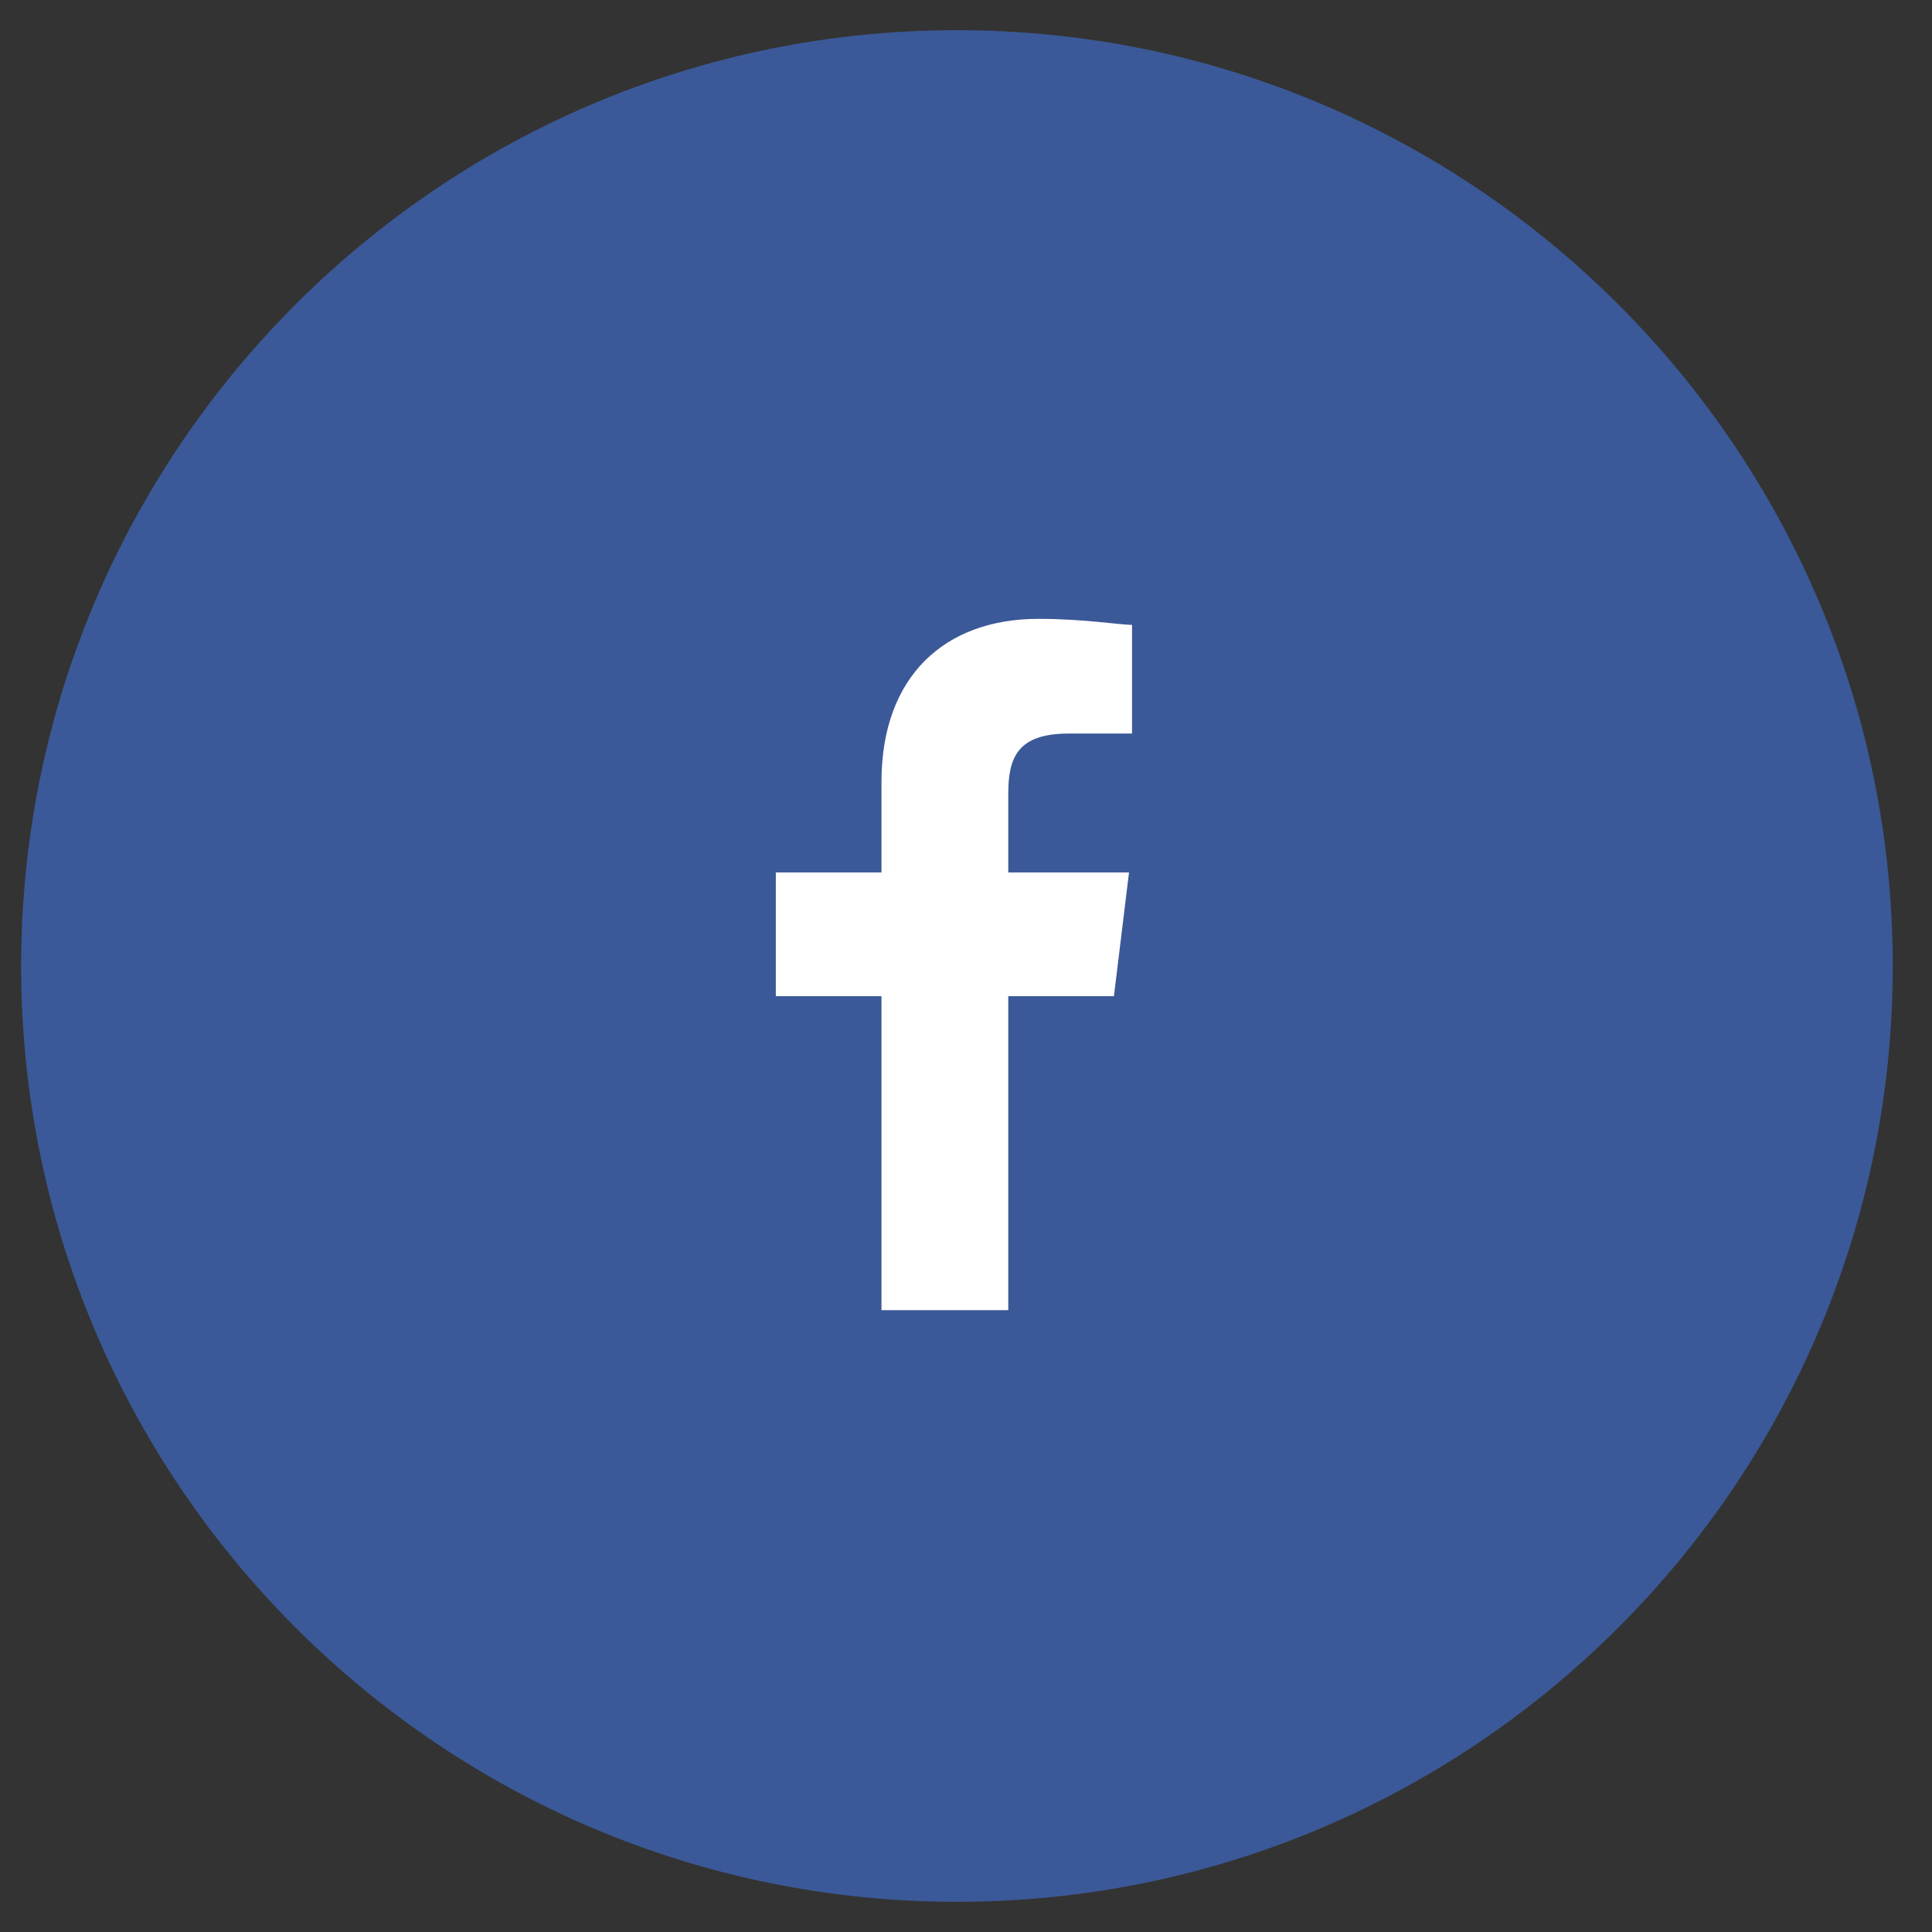 <?xml version="1.0" encoding="utf-8"?>
<!-- Generator: Adobe Illustrator 19.0.0, SVG Export Plug-In . SVG Version: 6.00 Build 0)  -->
<svg version="1.1" id="Layer_1" xmlns="http://www.w3.org/2000/svg" xmlns:xlink="http://www.w3.org/1999/xlink" x="0px" y="0px"
	 viewBox="0 0 64 64" enable-background="new 0 0 64 64" xml:space="preserve">
<rect x="0" y="0" width="64" height="64" fill="#333333" stroke="none"/>
<g id="facebook_1_">
	<path id="XMLID_88_" fill="#3B5998" d="M31.7,1c-17.1,0-31,13.9-31,31s13.9,31,31,31s31-13.9,31-31S48.8,1,31.7,1z"/>
	<path id="XMLID_63_" fill-rule="evenodd" clip-rule="evenodd" fill="#FFFFFF" d="M33.4,43.4V33h3.5l0.5-4.1h-4v-2.6
		c0-1.2,0.3-2,2-2l2.1,0v-3.6c-0.4,0-1.6-0.2-3.1-0.2c-3.1,0-5.2,1.9-5.2,5.4v3h-3.5V33h3.5v10.4H33.4z"/>
</g>
</svg>
